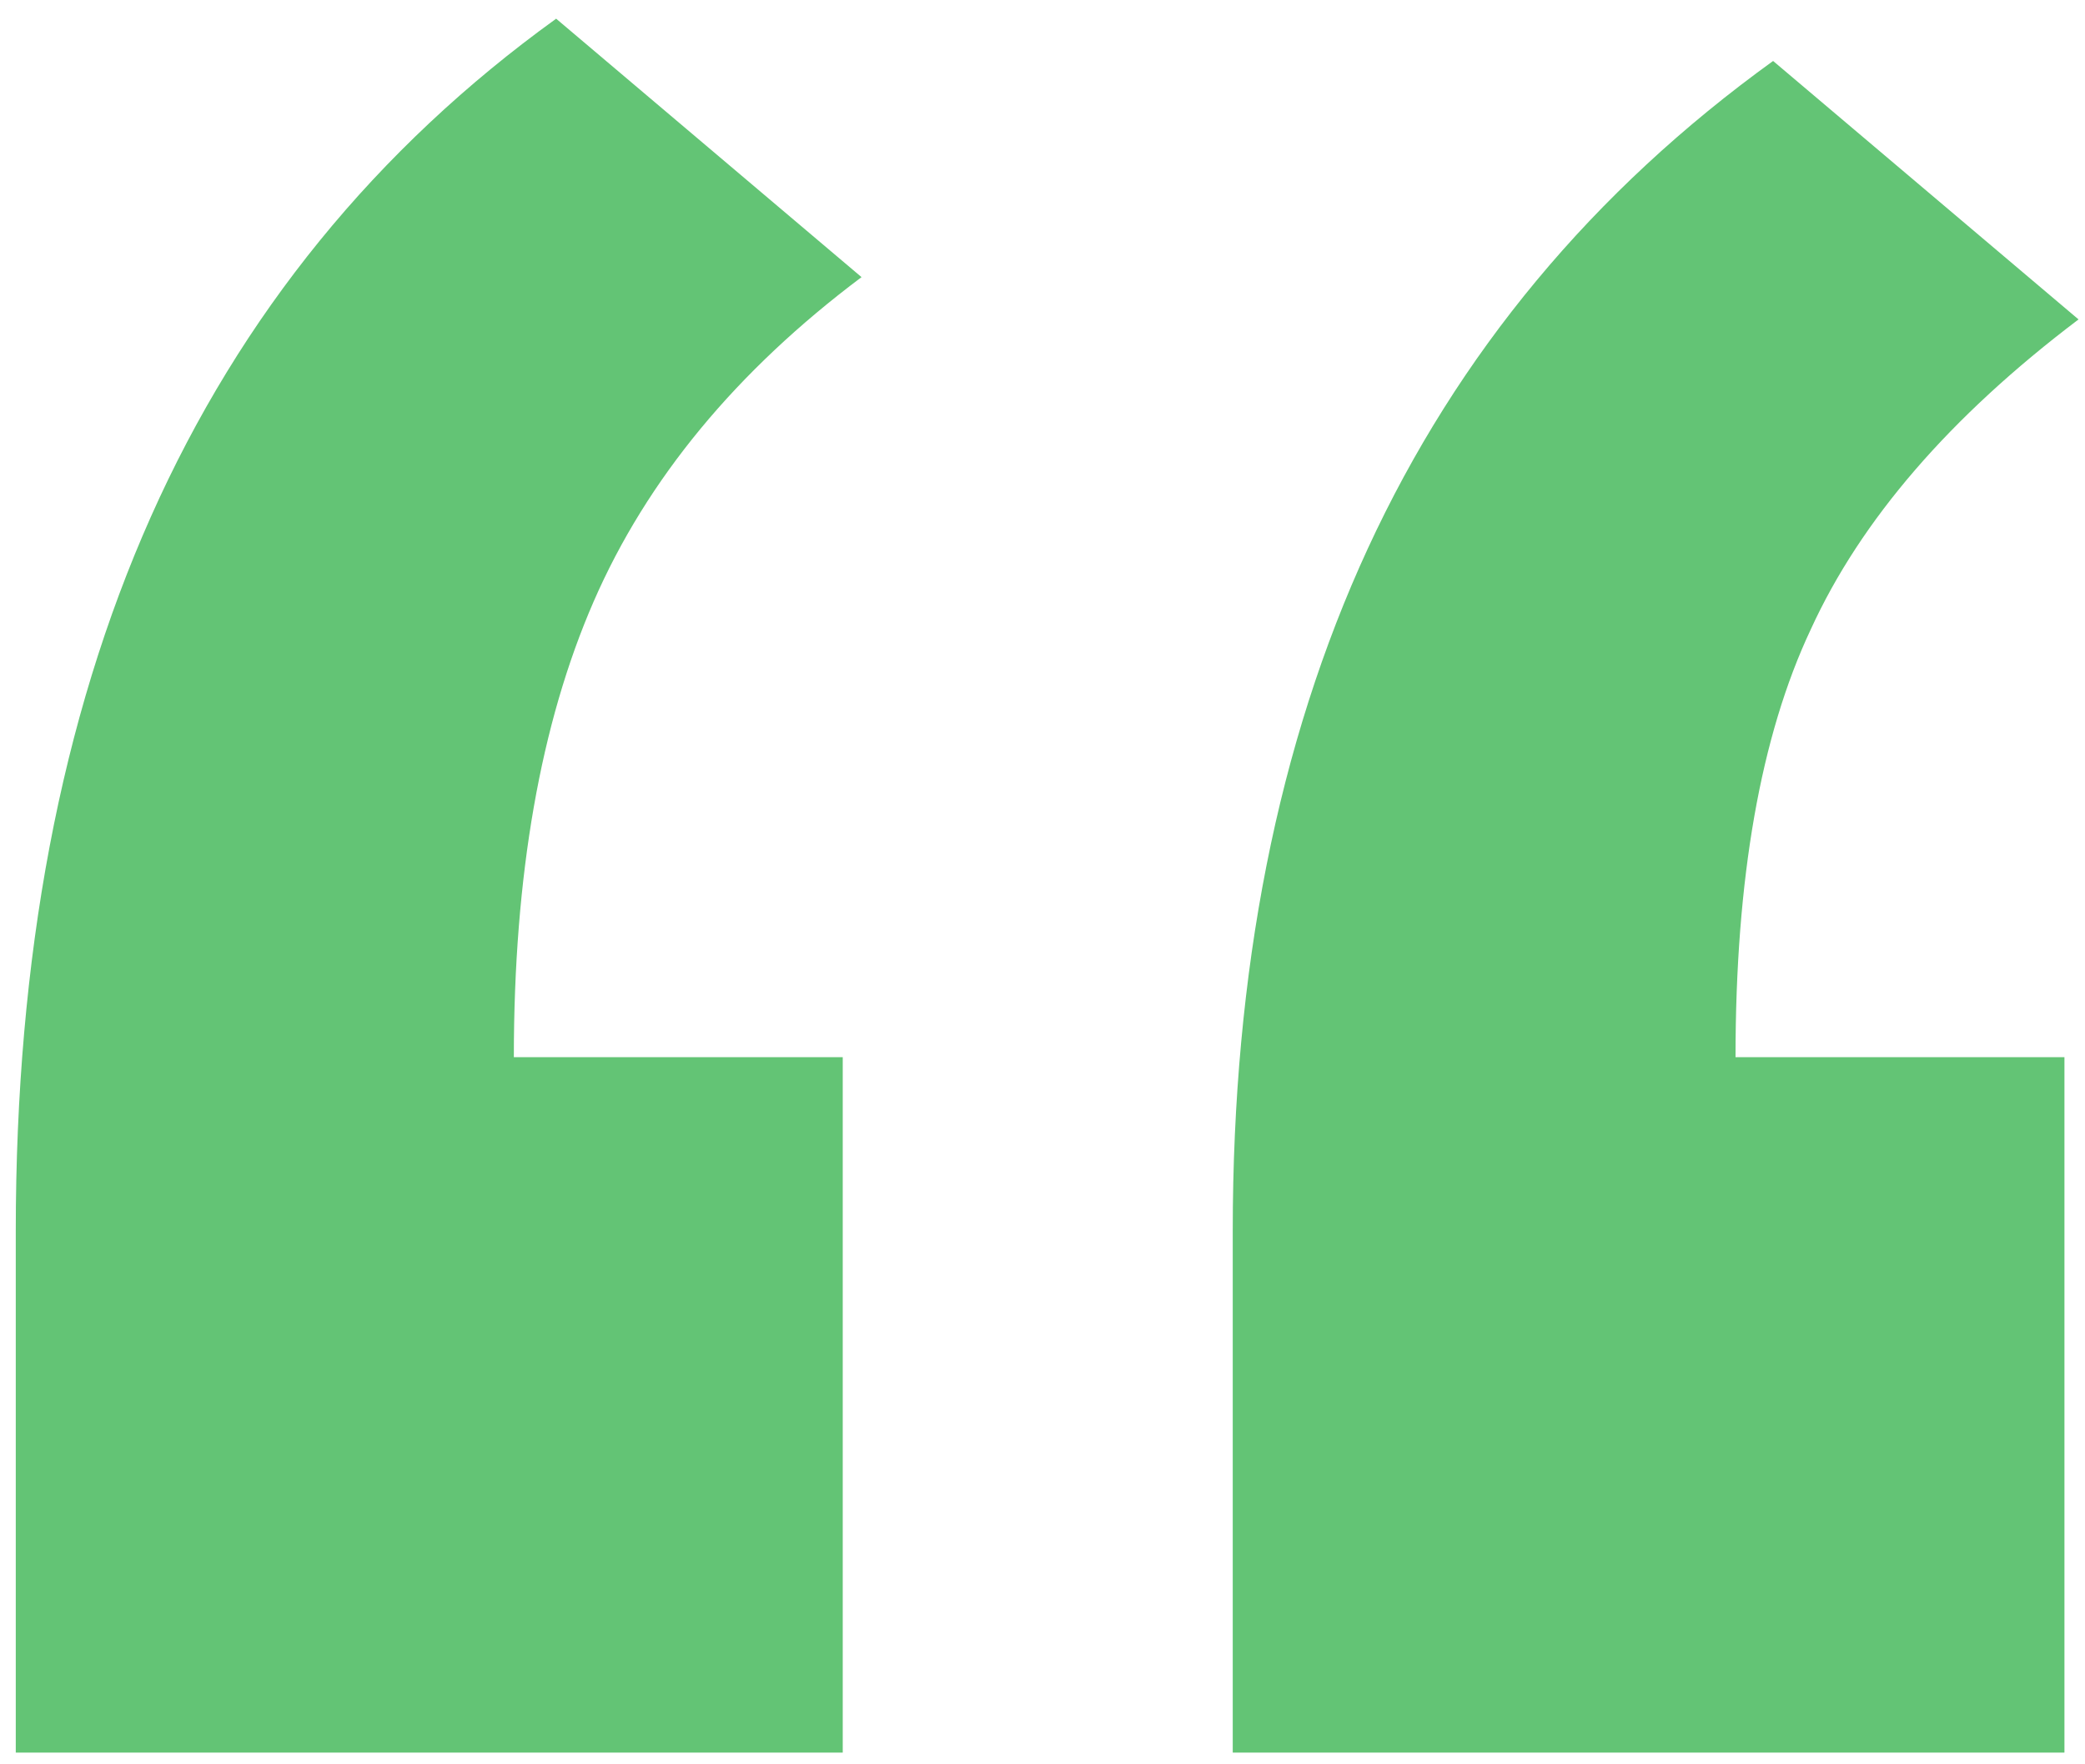 <svg width="78" height="66" viewBox="0 0 78 66" fill="none" xmlns="http://www.w3.org/2000/svg">
<path d="M46.117 65.562V46.051C46.117 26.598 52.855 12.008 66.332 2.281L77.758 11.949C72.953 15.582 69.613 19.449 67.738 23.551C65.863 27.535 64.926 32.867 64.926 39.547H77.231V65.562H46.117ZM0.59 65.562V46.051C0.59 25.543 7.328 10.426 20.805 0.699L32.23 10.367C27.543 13.883 24.203 17.926 22.211 22.496C20.219 27.066 19.223 32.75 19.223 39.547H31.527V65.562H0.59Z" fill="#63C475"/>
</svg>
